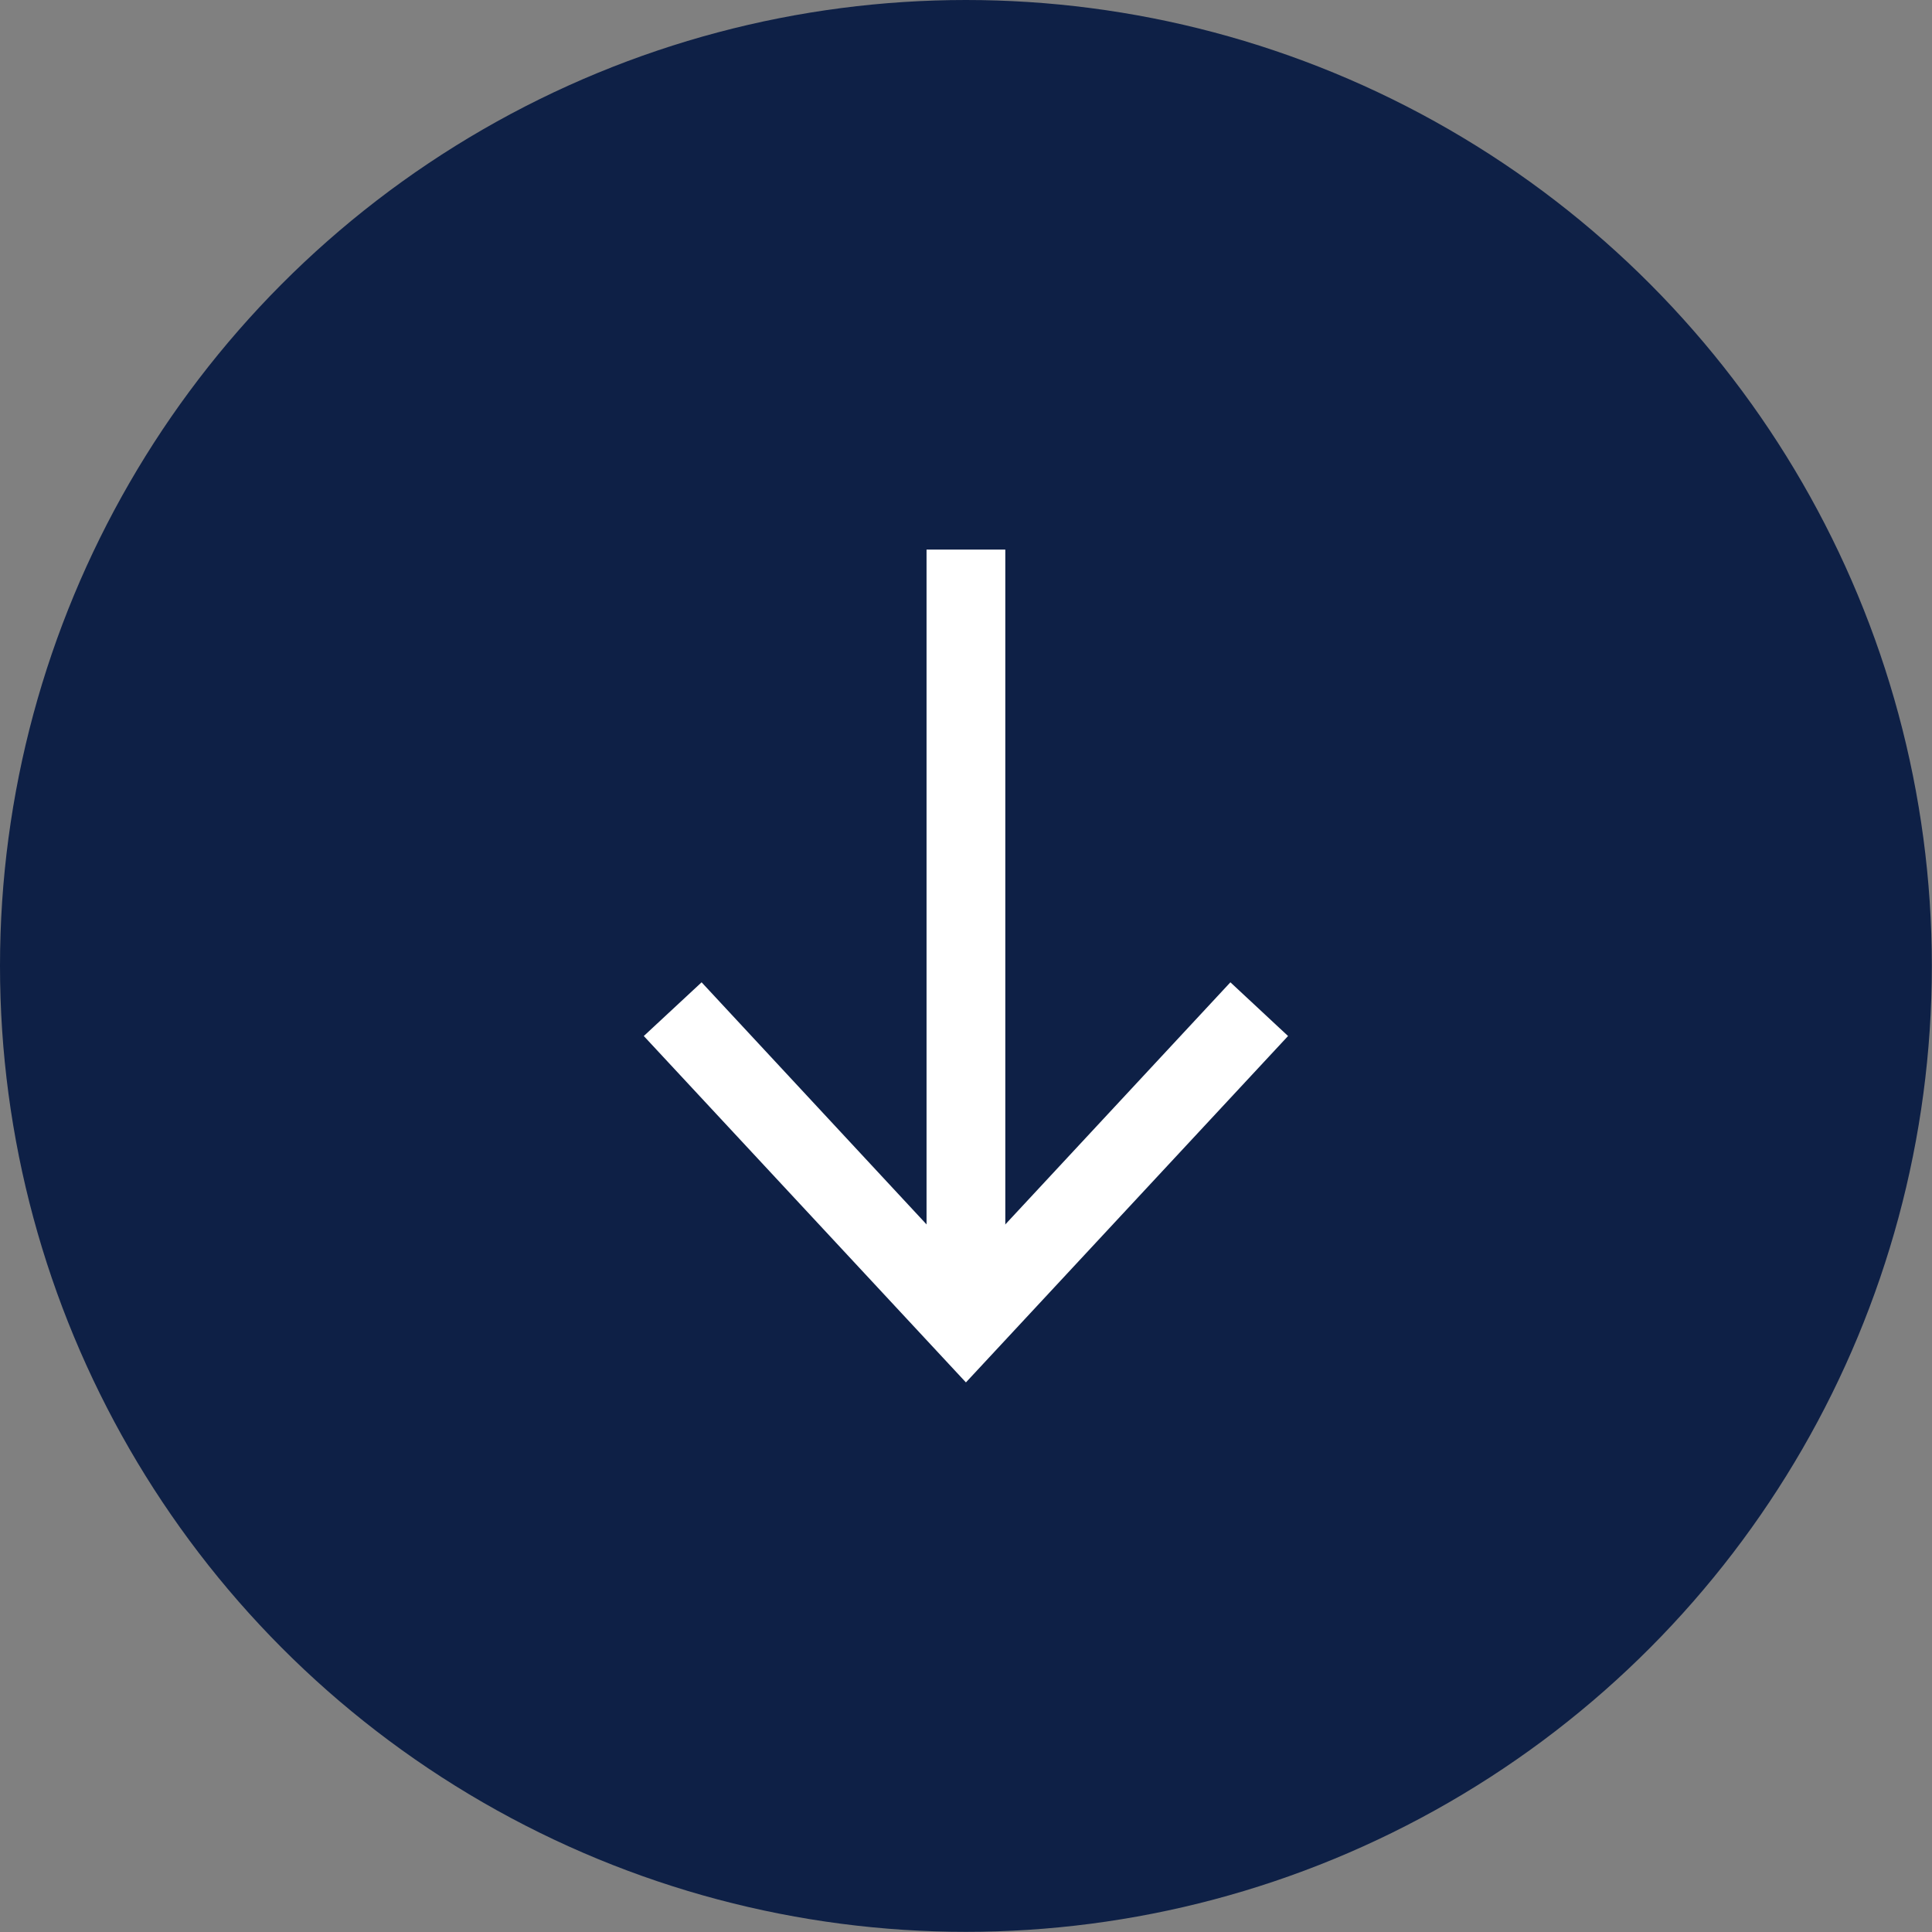 <svg xmlns="http://www.w3.org/2000/svg" viewBox="0 0 122.65 122.65"><rect x="0" y="0" width="122.65" height="122.65" fill="#808080" stroke="none"/><title>Fichier 2logo</title><g id="Calque_2" data-name="Calque 2"><g id="Layer_1" data-name="Layer 1"><circle cx="61.32" cy="61.32" r="61.32" style="fill:#0e2046"/><line x1="61.32" y1="34.89" x2="61.32" y2="82.34" style="fill:none;stroke:#fff;stroke-miterlimit:10;stroke-width:5px"/><polygon points="40.87 65.77 44.54 62.36 61.32 80.42 78.11 62.36 81.77 65.77 61.32 87.76 40.87 65.77" style="fill:#fff"/></g></g></svg>